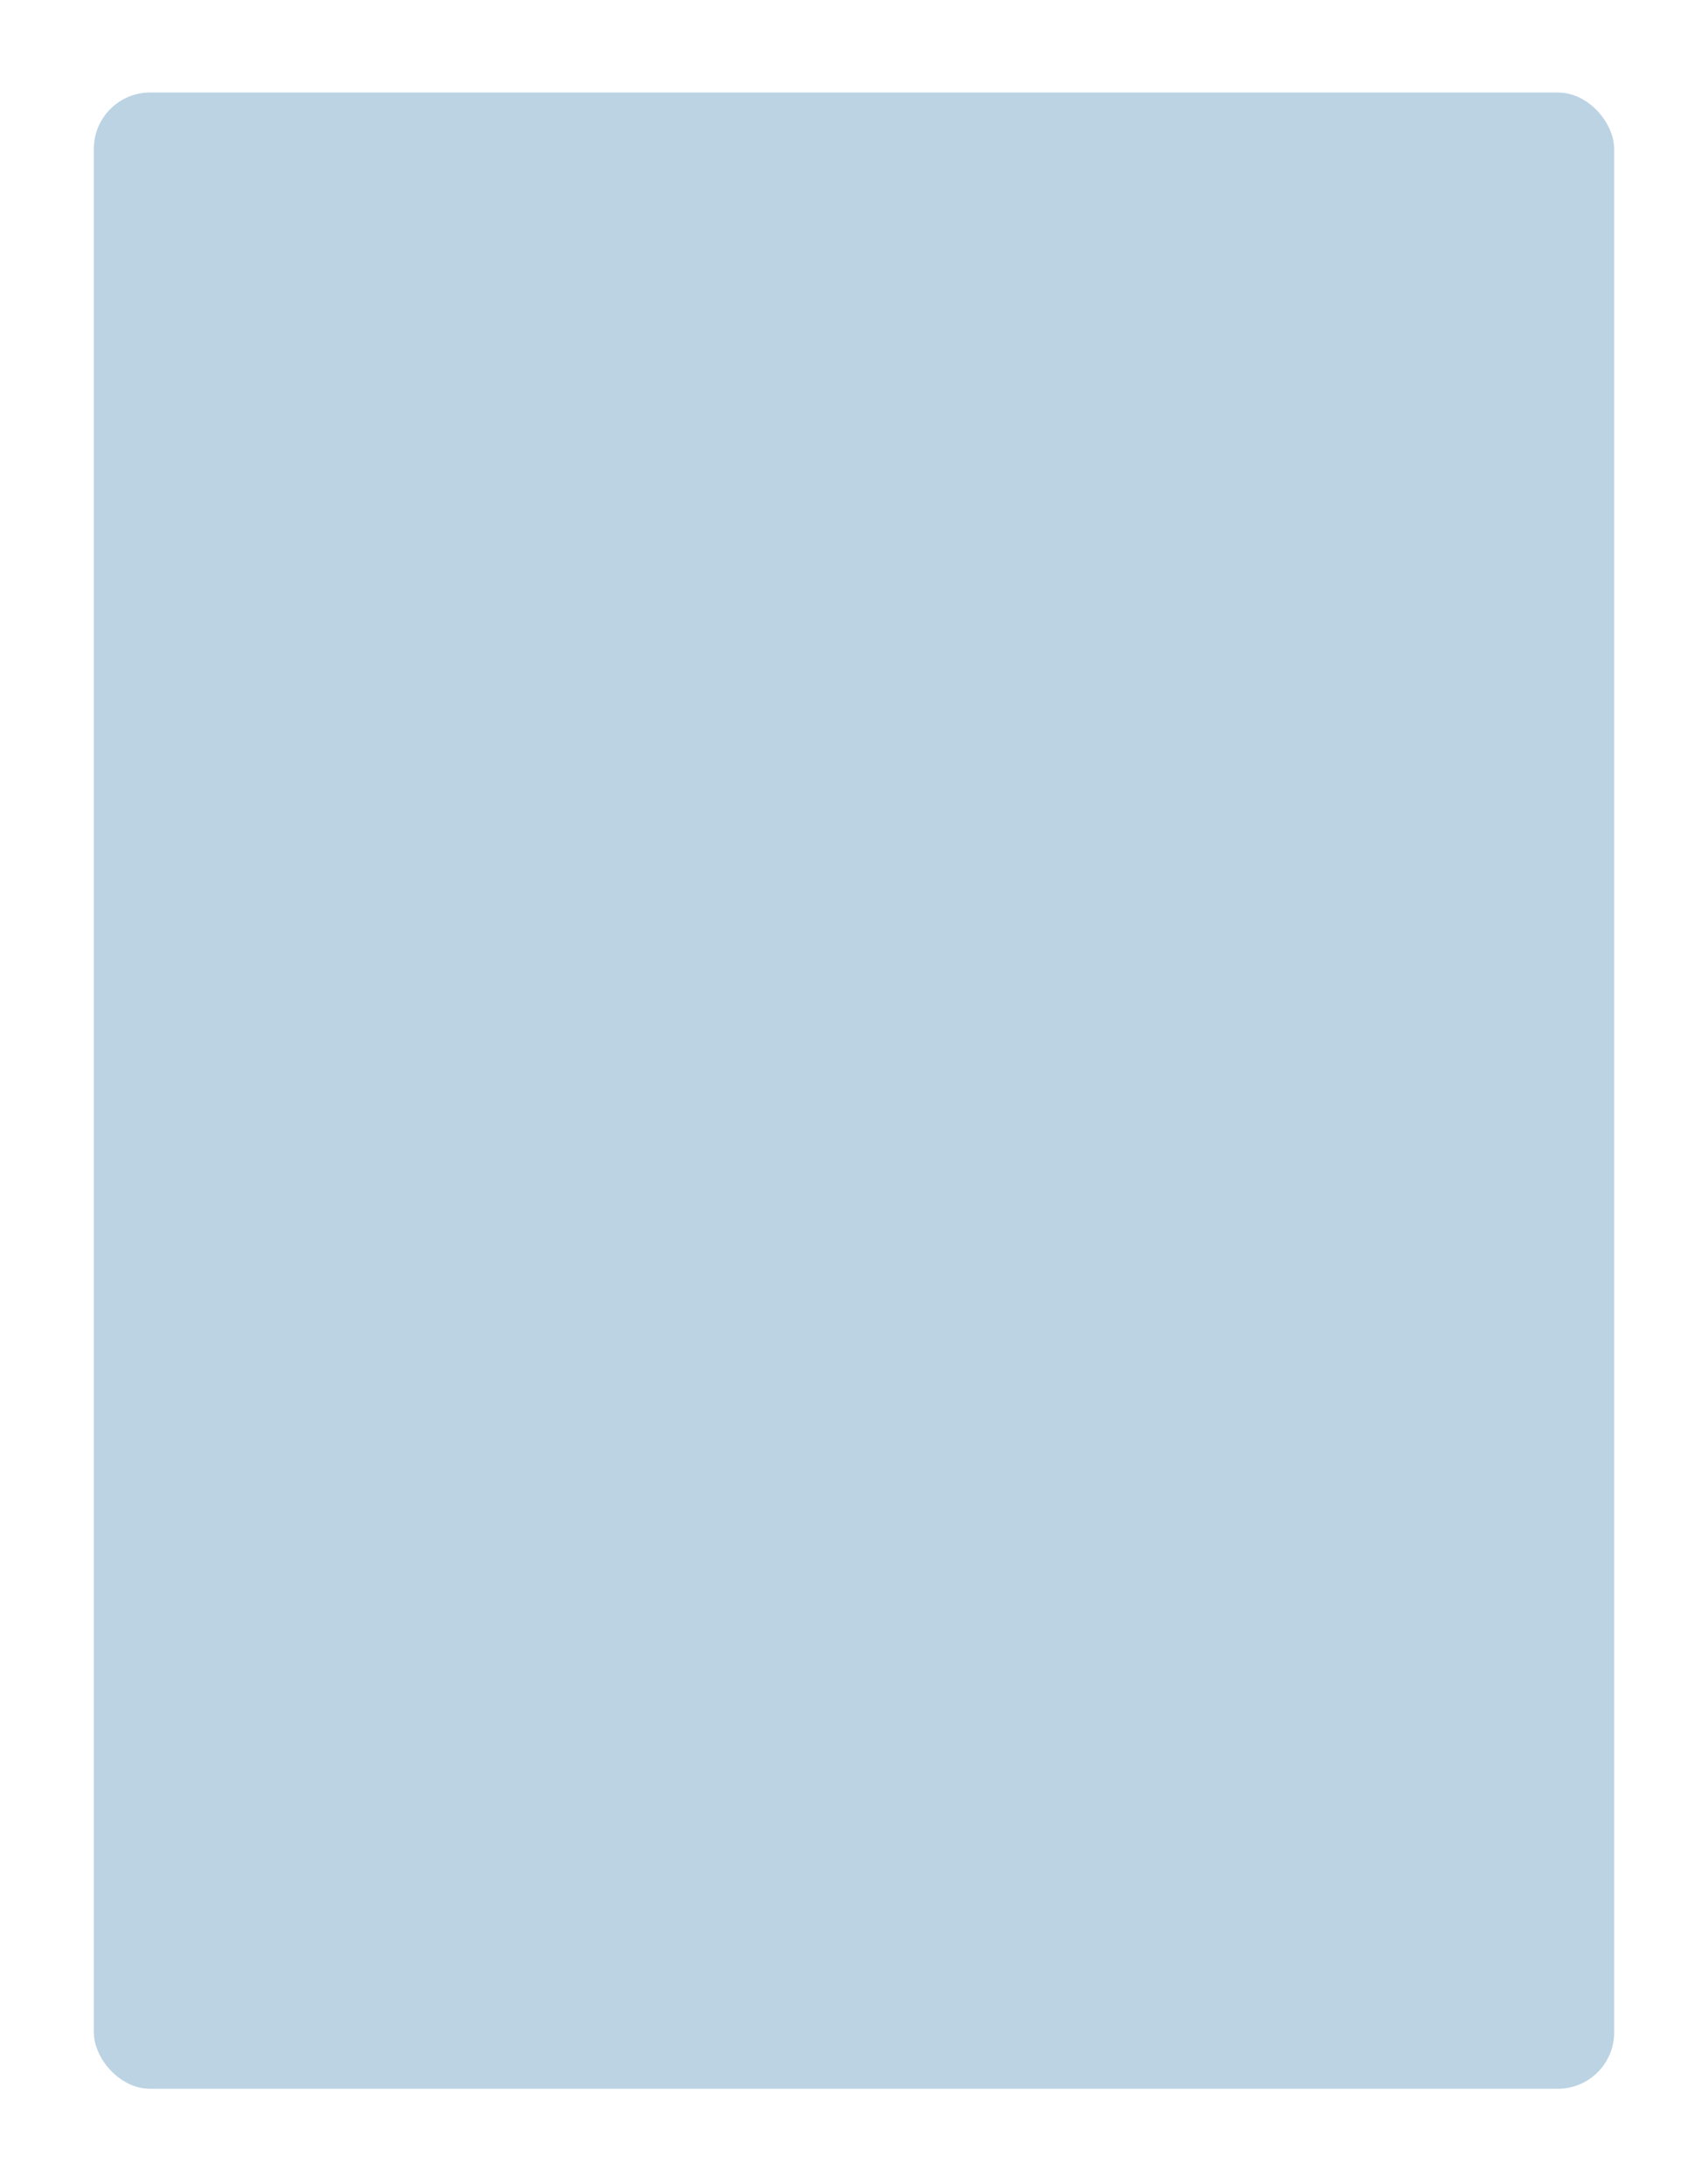 <?xml version="1.0" encoding="UTF-8"?> <svg xmlns="http://www.w3.org/2000/svg" width="273" height="349" viewBox="0 0 273 349" fill="none"><g filter="url(#filter0_dii_1801_21072)"><rect x="15" width="243" height="319" rx="9" fill="#78A9C8" fill-opacity="0.5"></rect></g><defs><filter id="filter0_dii_1801_21072" x="0.216" y="-7.392" width="272.569" height="355.961" filterUnits="userSpaceOnUse" color-interpolation-filters="sRGB"><feFlood flood-opacity="0" result="BackgroundImageFix"></feFlood><feColorMatrix in="SourceAlpha" type="matrix" values="0 0 0 0 0 0 0 0 0 0 0 0 0 0 0 0 0 0 127 0" result="hardAlpha"></feColorMatrix><feOffset dy="14.784"></feOffset><feGaussianBlur stdDeviation="7.392"></feGaussianBlur><feColorMatrix type="matrix" values="0 0 0 0 0 0 0 0 0 0.325 0 0 0 0 0.49 0 0 0 0.1 0"></feColorMatrix><feBlend mode="normal" in2="BackgroundImageFix" result="effect1_dropShadow_1801_21072"></feBlend><feBlend mode="normal" in="SourceGraphic" in2="effect1_dropShadow_1801_21072" result="shape"></feBlend><feColorMatrix in="SourceAlpha" type="matrix" values="0 0 0 0 0 0 0 0 0 0 0 0 0 0 0 0 0 0 127 0" result="hardAlpha"></feColorMatrix><feOffset dy="7.392"></feOffset><feGaussianBlur stdDeviation="8.624"></feGaussianBlur><feComposite in2="hardAlpha" operator="arithmetic" k2="-1" k3="1"></feComposite><feColorMatrix type="matrix" values="0 0 0 0 1 0 0 0 0 1 0 0 0 0 1 0 0 0 0.16 0"></feColorMatrix><feBlend mode="normal" in2="shape" result="effect2_innerShadow_1801_21072"></feBlend><feColorMatrix in="SourceAlpha" type="matrix" values="0 0 0 0 0 0 0 0 0 0 0 0 0 0 0 0 0 0 127 0" result="hardAlpha"></feColorMatrix><feOffset dy="-7.392"></feOffset><feGaussianBlur stdDeviation="8.624"></feGaussianBlur><feComposite in2="hardAlpha" operator="arithmetic" k2="-1" k3="1"></feComposite><feColorMatrix type="matrix" values="0 0 0 0 1 0 0 0 0 1 0 0 0 0 1 0 0 0 0.16 0"></feColorMatrix><feBlend mode="normal" in2="effect2_innerShadow_1801_21072" result="effect3_innerShadow_1801_21072"></feBlend></filter></defs></svg> 